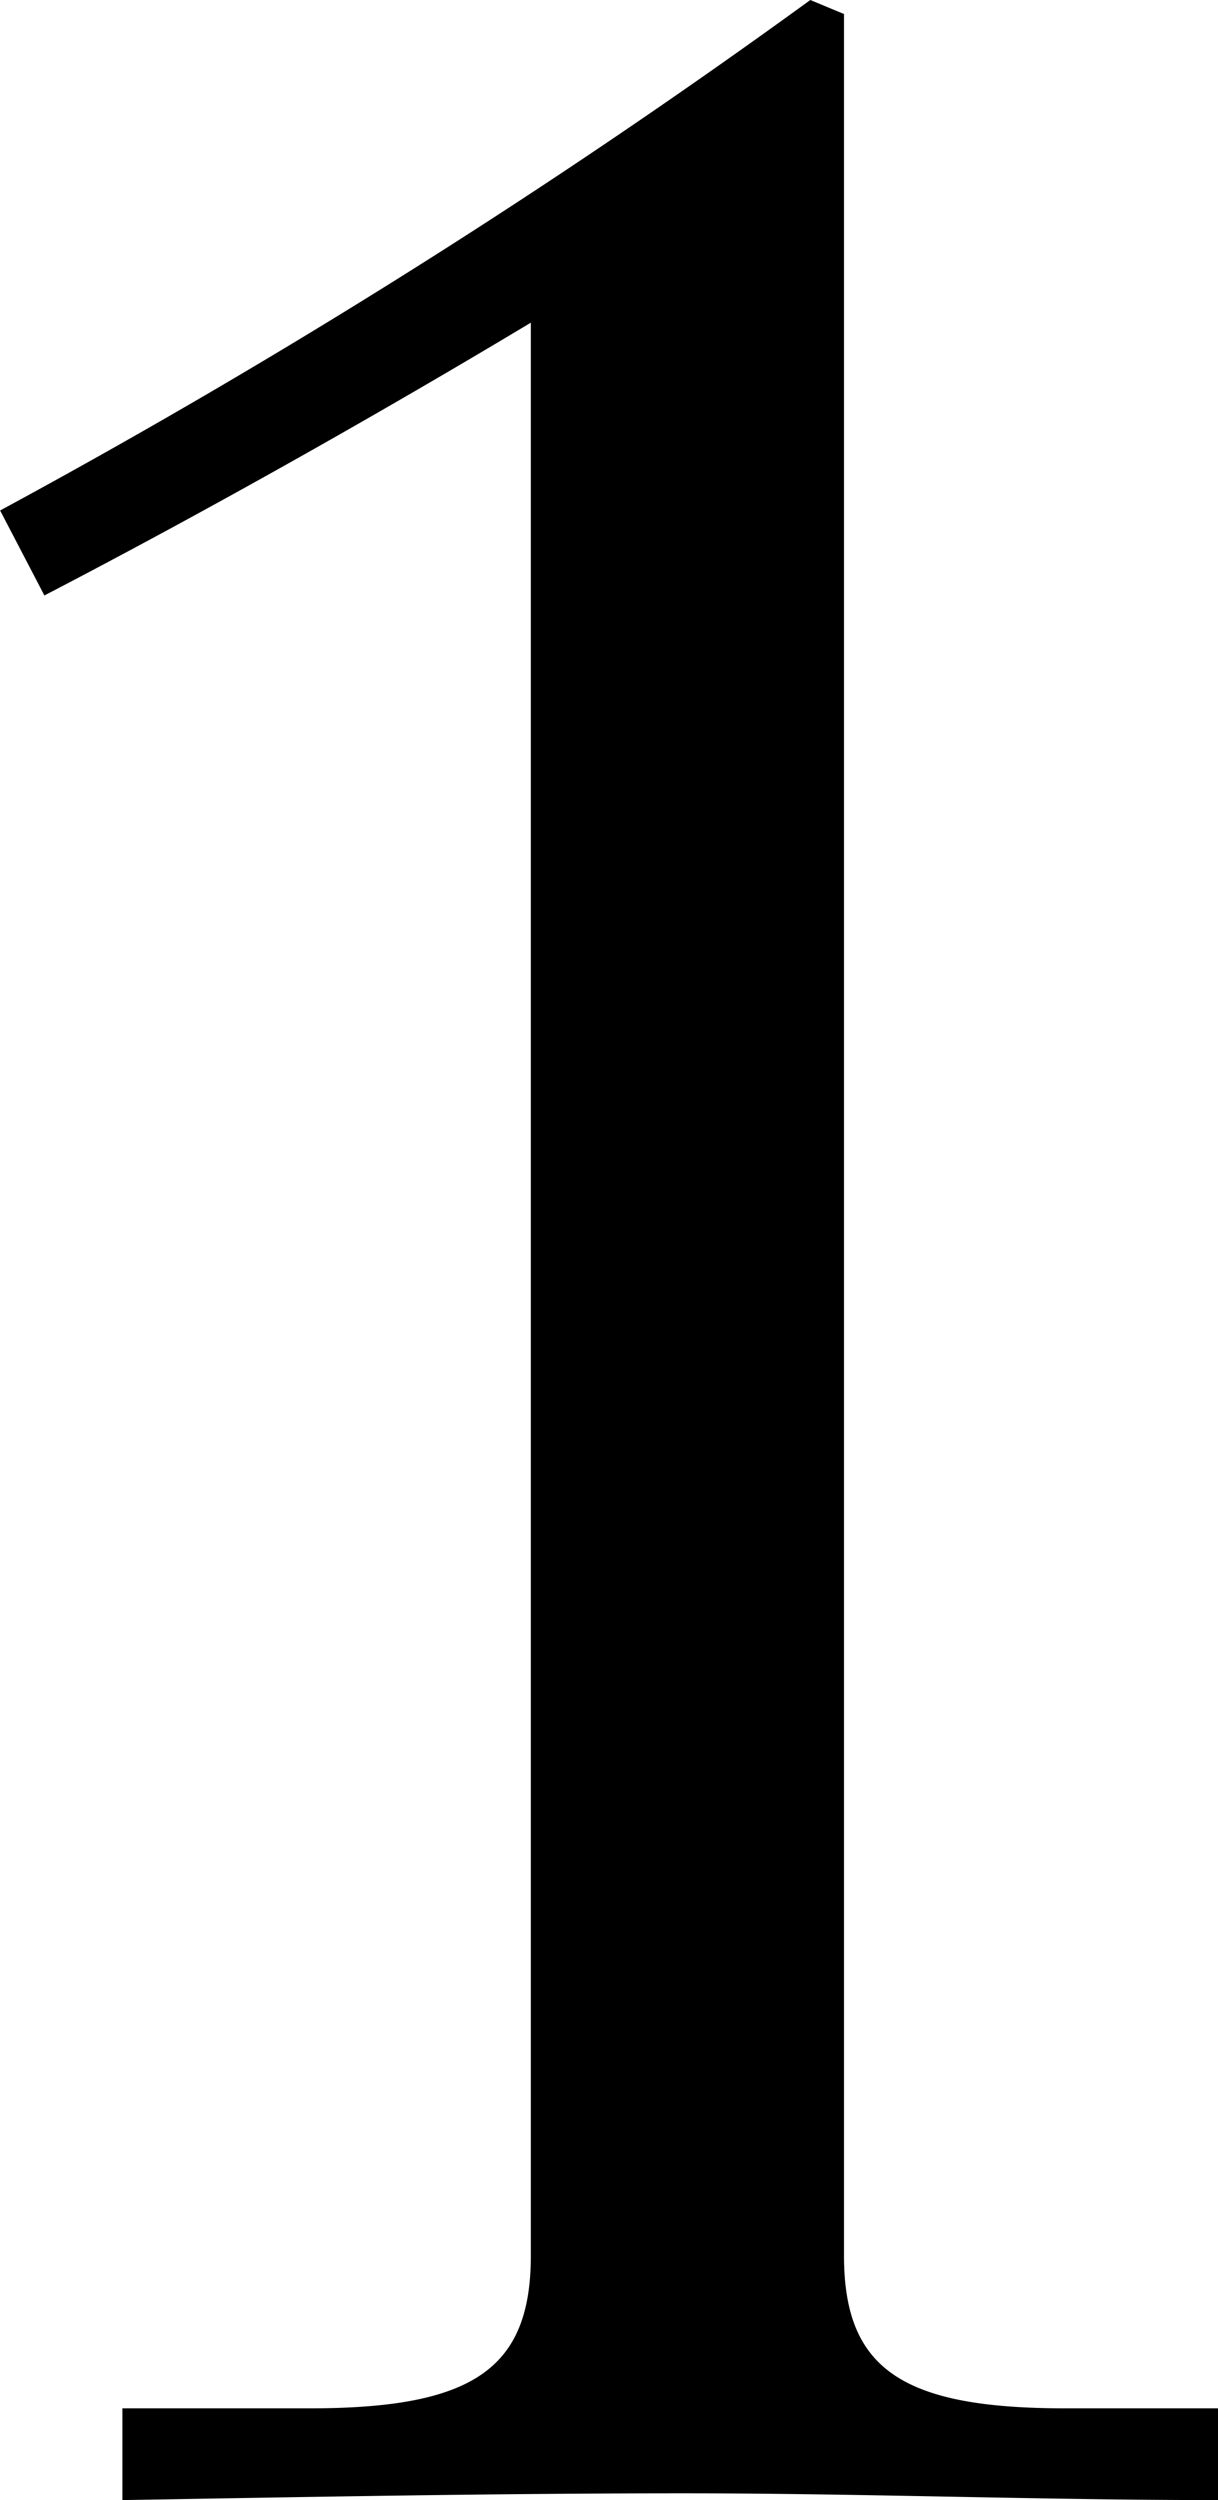 <svg xmlns="http://www.w3.org/2000/svg" width="19.781" height="40.6" viewBox="0 0 19.781 40.6">
  <defs>
    <style>
      .cls-1 {
        fill-rule: evenodd;
      }
    </style>
  </defs>
  <path id="about_ttl-1.svg" class="cls-1" d="M836.9,1164.54l-0.552-.23a117.213,117.213,0,0,1-13.158,8.29l0.719,1.38c2.654-1.38,5.418-2.94,7.9-4.43v31.39c0,1.84-.939,2.48-3.593,2.48h-3.04v1.49c2.985-.05,6.025-0.11,9.121-0.11,2.875,0,5.8.11,8.679,0.11v-1.49h-2.487c-2.654,0-3.594-.64-3.594-2.48v-36.4Z" transform="translate(-823.188 -1164.31)"/>
</svg>
